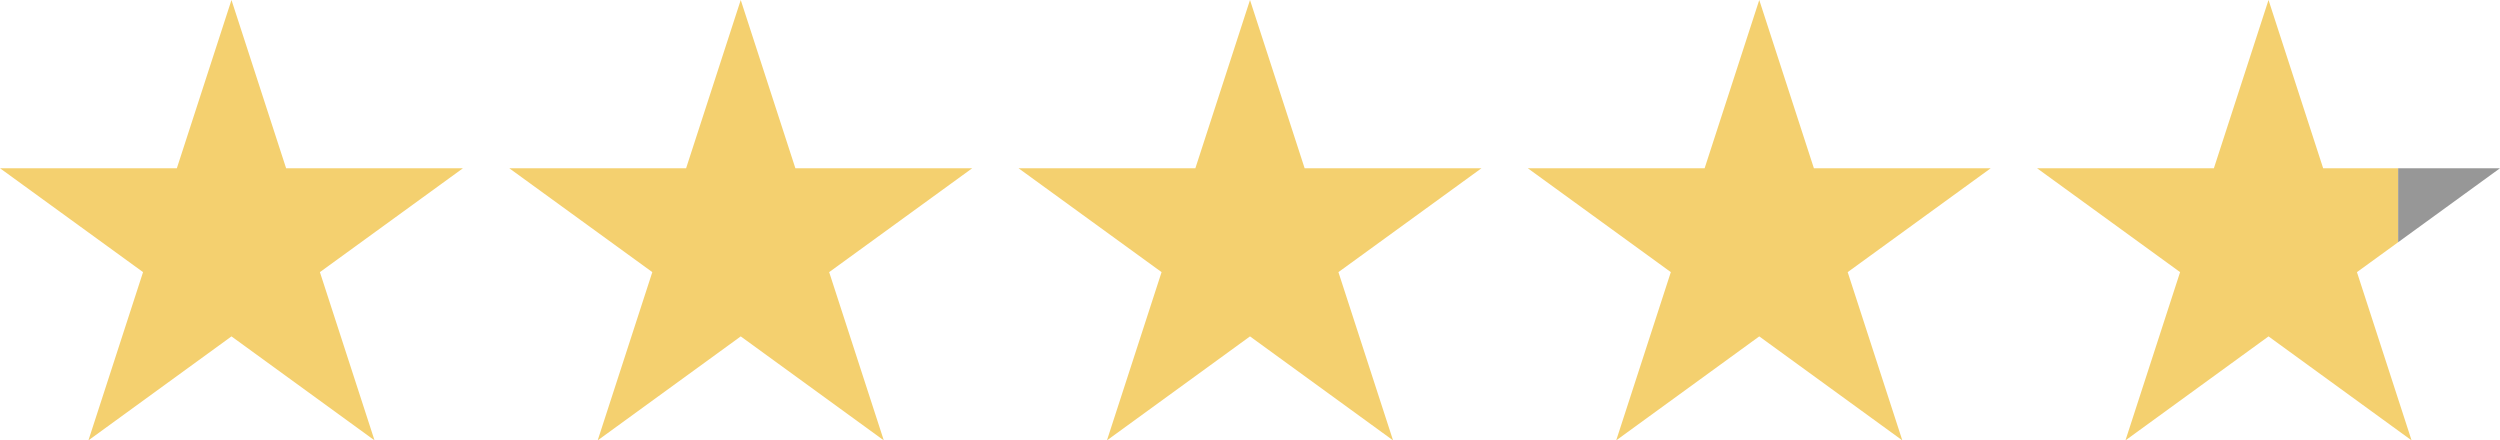 <?xml version="1.0" encoding="UTF-8"?> <svg xmlns="http://www.w3.org/2000/svg" id="Layer_2" viewBox="0 0 270 47.56"><g id="Layer_1-2"><polygon points="25 0 30.9 18.17 50 18.17 34.55 29.39 40.45 47.56 25 36.33 9.55 47.56 15.45 29.39 0 18.17 19.1 18.17 25 0" style="fill:#f4d06f;"></polygon><polygon points="80 0 85.9 18.17 105 18.17 89.55 29.39 95.45 47.56 80 36.33 64.55 47.56 70.45 29.39 55 18.17 74.1 18.17 80 0" style="fill:#f4d06f;"></polygon><polygon points="135 0 140.9 18.17 160 18.17 144.55 29.39 150.45 47.56 135 36.33 119.55 47.56 125.45 29.39 110 18.17 129.1 18.17 135 0" style="fill:#f4d06f;"></polygon><polygon points="190 0 195.9 18.17 215 18.17 199.55 29.39 205.45 47.56 190 36.33 174.55 47.56 180.45 29.39 165 18.17 184.1 18.17 190 0" style="fill:#f4d06f;"></polygon><path d="M259,26.16c-1.48,1.08-2.97,2.15-4.45,3.23,1.97,6.06,3.93,12.11,5.9,18.17l-15.45-11.23-15.45,11.23,5.9-18.17-15.45-11.22h19.1L245,0l5.9,18.17h8.1" style="fill:#f4d06f;"></path><polygon points="259 18.17 259 26.16 270 18.17 259 18.17" style="fill:#979797;"></polygon></g></svg> 